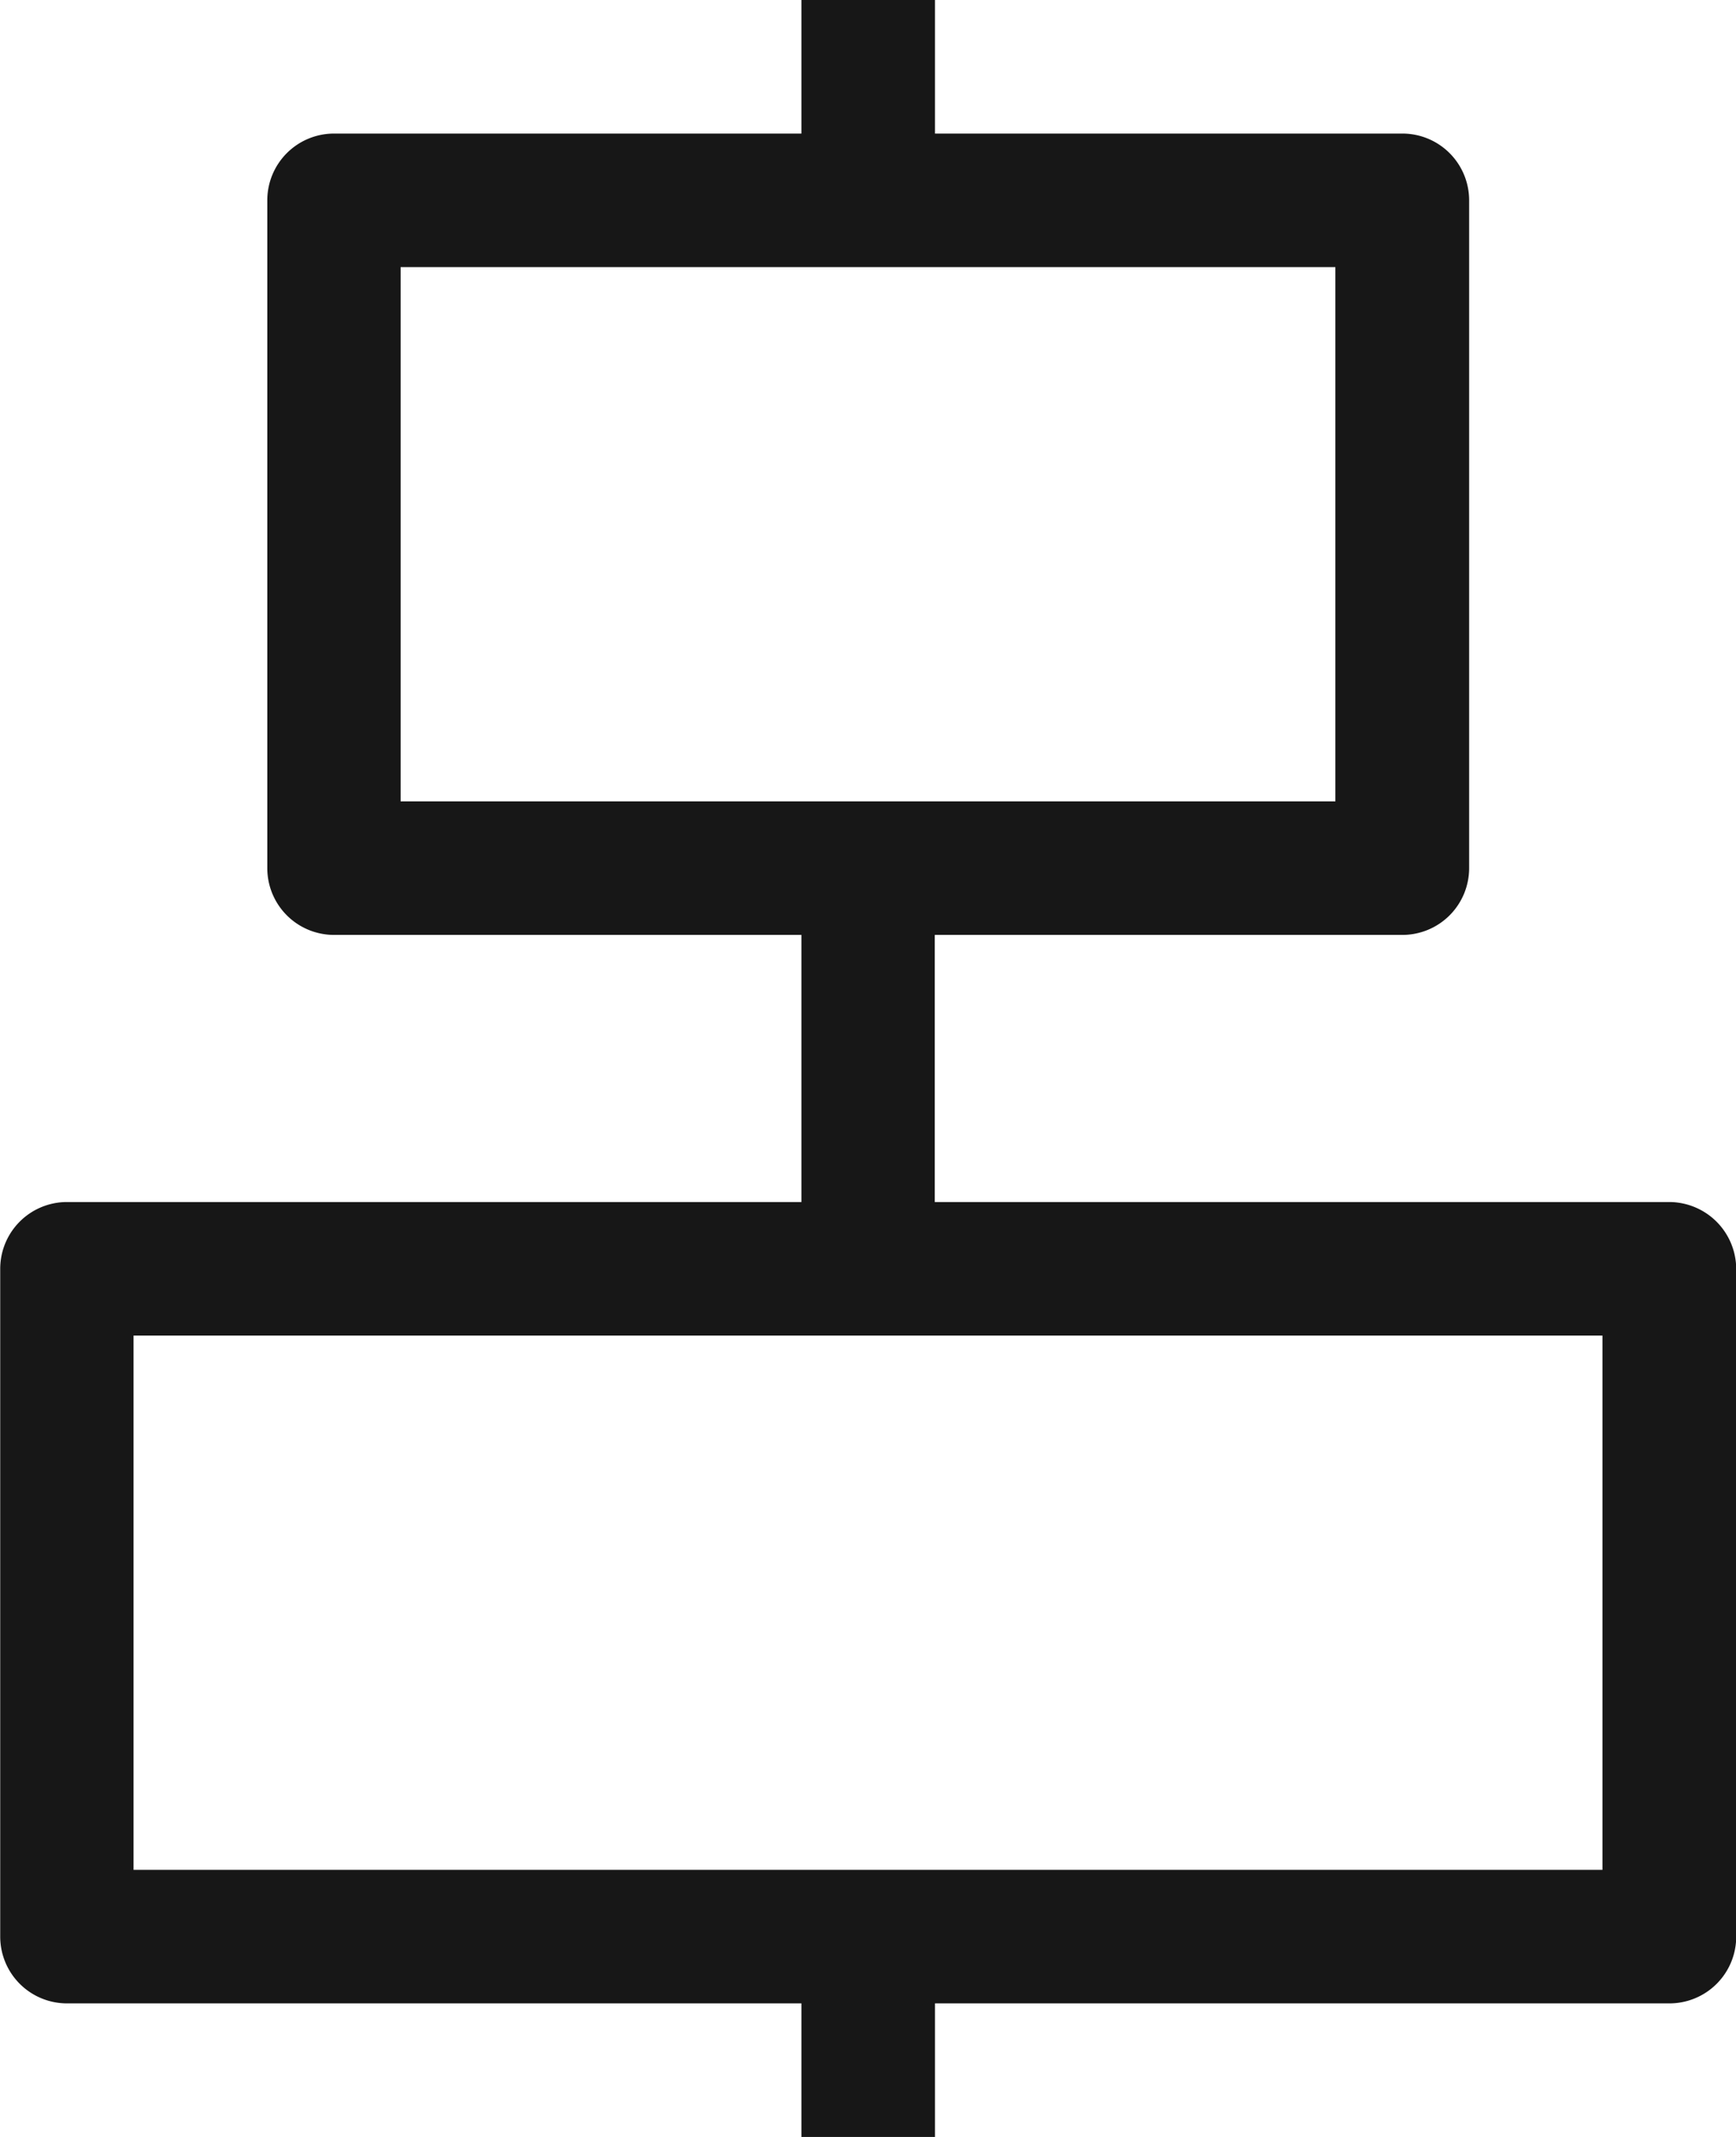 <svg xmlns="http://www.w3.org/2000/svg" width="32.5" height="40" viewBox="0 0 32.5 40">
  <g transform="translate(-46.546)">
    <path
      d="M78.68,22.866A1.259,1.259,0,0,0,77.8,22.5H64.046v-5H72.8a1.25,1.25,0,0,0,1.25-1.25V3.75A1.25,1.25,0,0,0,72.8,2.5h-8.75V0h-2.5V2.5H52.8a1.25,1.25,0,0,0-1.25,1.25v12.5A1.25,1.25,0,0,0,52.8,17.5h8.75v5H47.8a1.25,1.25,0,0,0-1.25,1.25v12.5A1.25,1.25,0,0,0,47.8,37.5h13.75V40h2.5V37.5H77.8a1.25,1.25,0,0,0,1.25-1.25V23.75A1.26,1.26,0,0,0,78.68,22.866ZM54.046,15V5h17.5V15Zm22.5,20h-27.5V25h27.5Z" fill="#171717"/>
  </g>
</svg>
